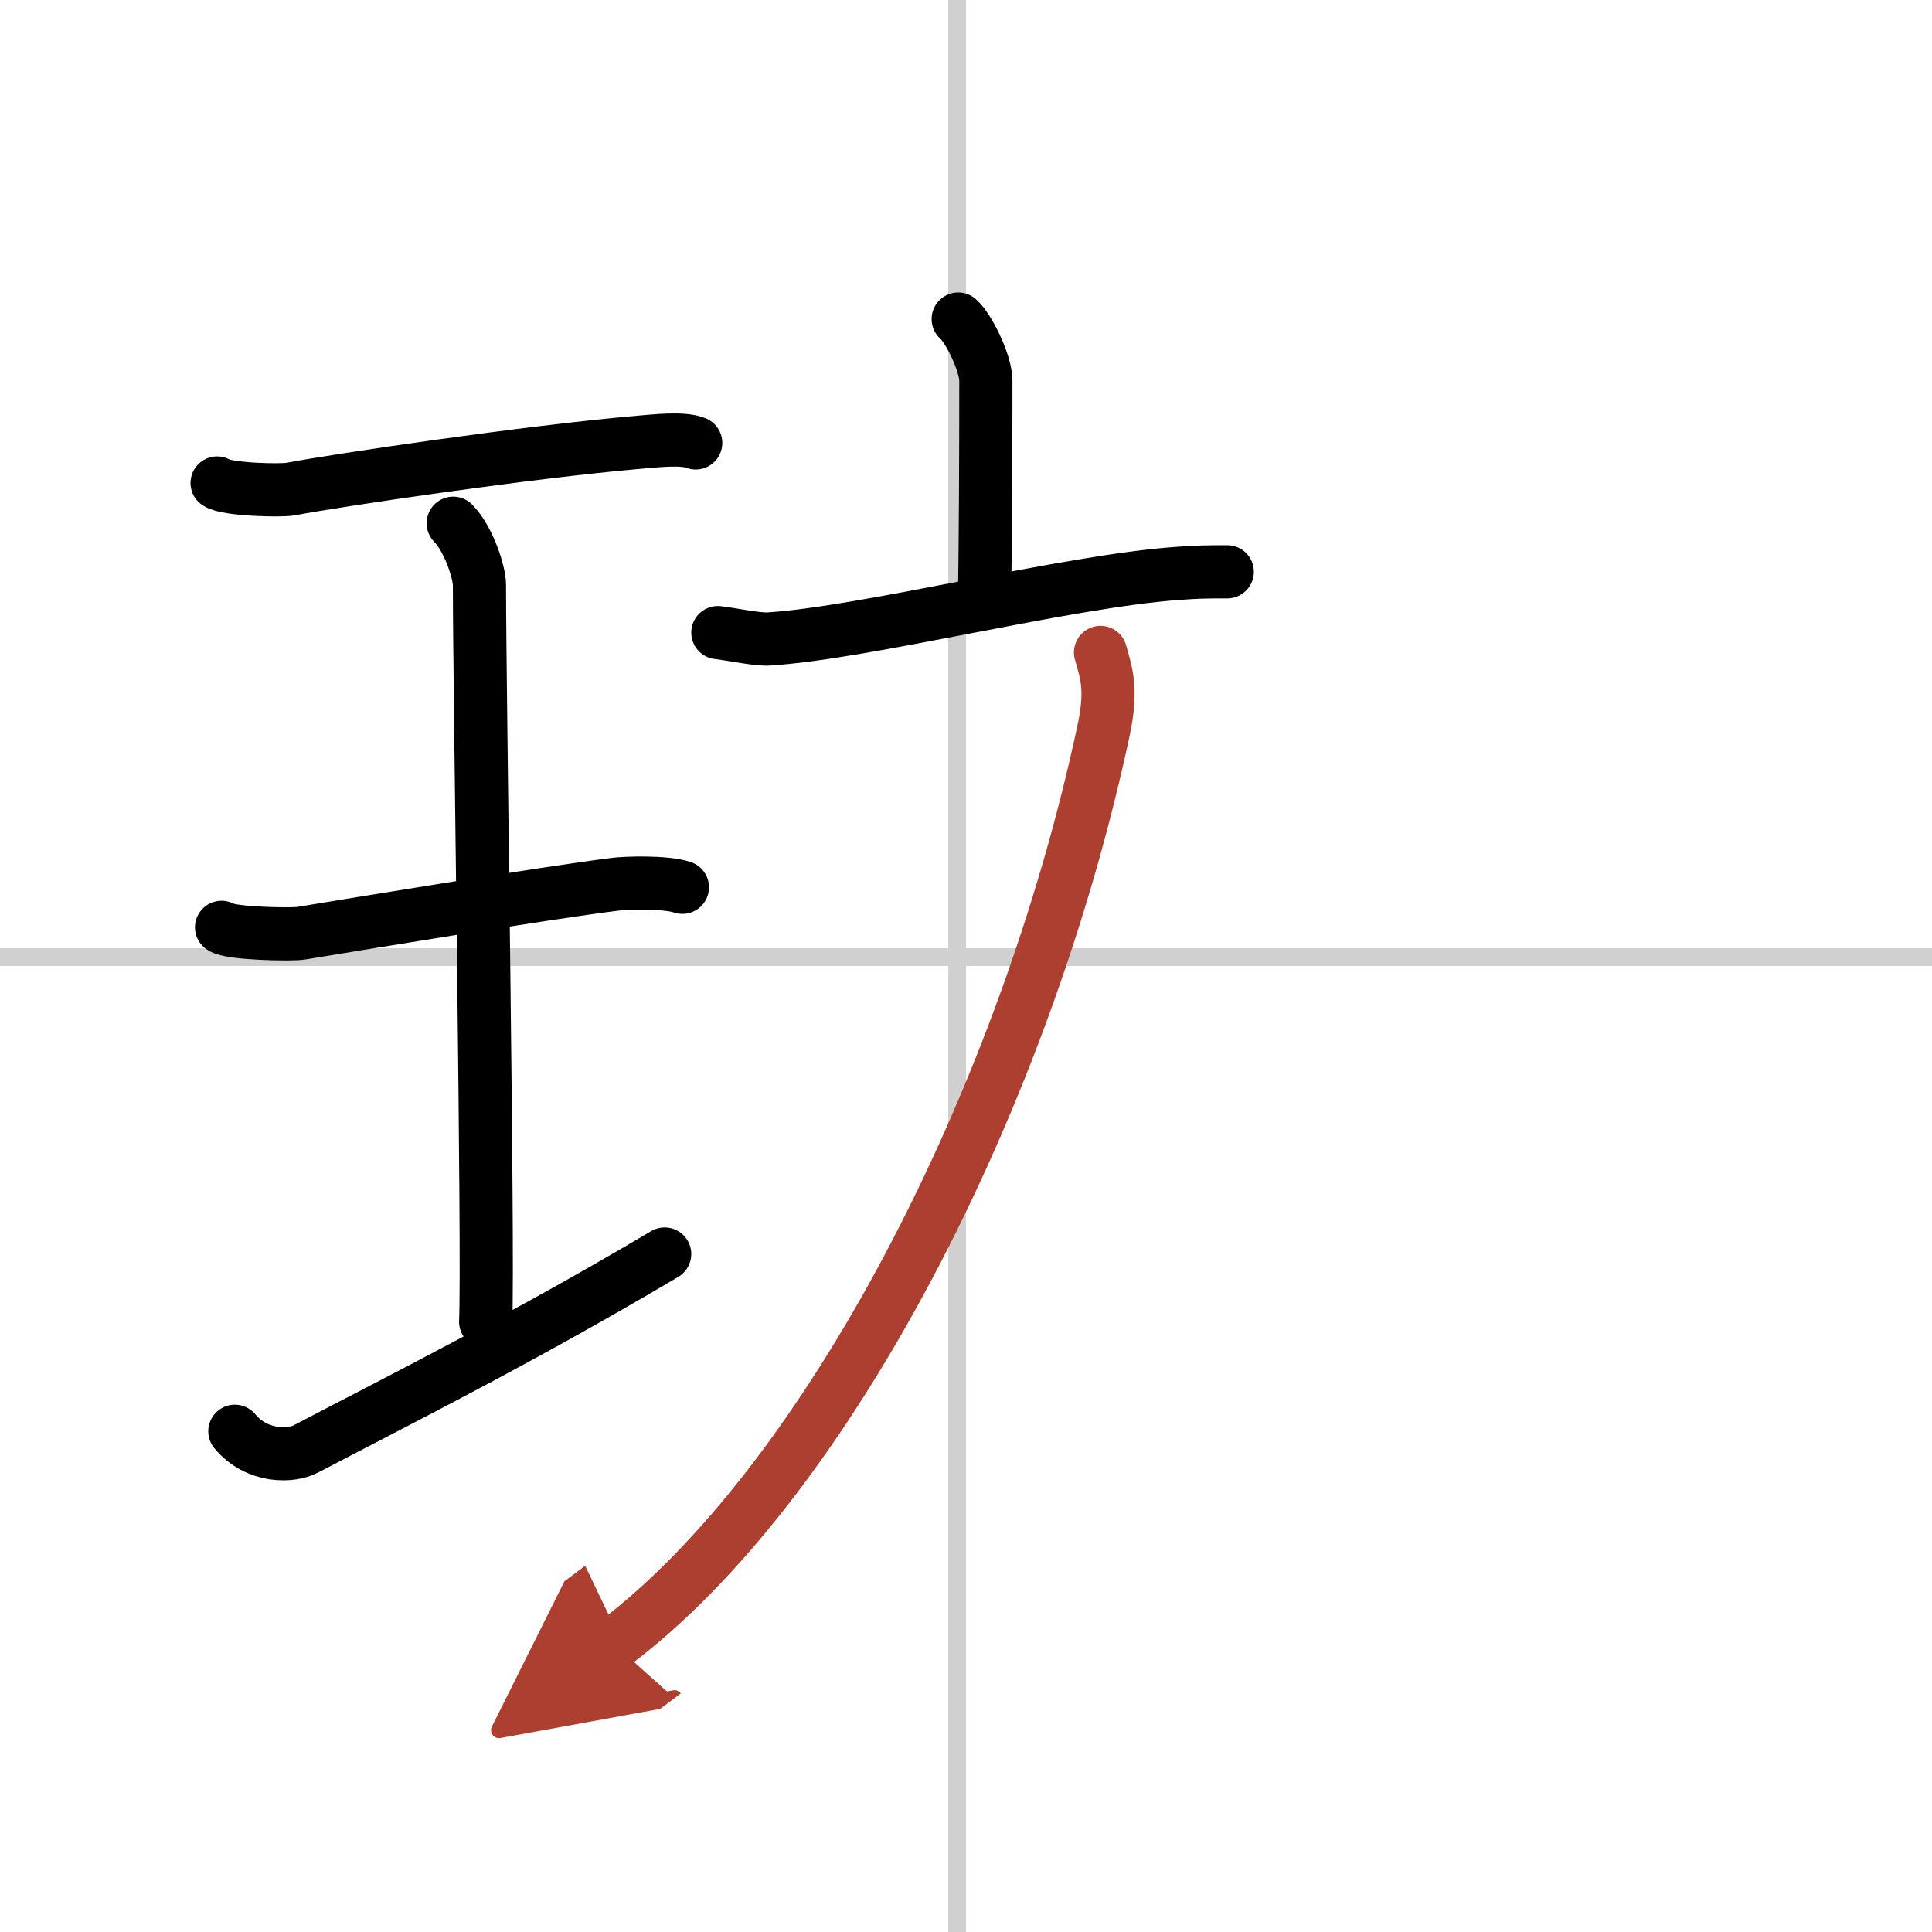 <svg width="400" height="400" viewBox="0 0 109 109" xmlns="http://www.w3.org/2000/svg"><defs><marker id="a" markerWidth="4" orient="auto" refX="1" refY="5" viewBox="0 0 10 10"><polyline points="0 0 10 5 0 10 1 5" fill="#ad3f31" stroke="#ad3f31"/></marker></defs><g fill="none" stroke="#000" stroke-linecap="round" stroke-linejoin="round" stroke-width="3"><rect width="100%" height="100%" fill="#fff" stroke="#fff"/><line x1="54" x2="54" y2="109" stroke="#d0d0d0" stroke-width="1"/><line x2="109" y1="54" y2="54" stroke="#d0d0d0" stroke-width="1"/><path d="m12.25 27.25c0.56 0.37 3.6 0.45 4.16 0.34 2.63-0.5 13.34-2.09 19.66-2.64 0.86-0.07 2.46-0.26 3.18 0.04"/><path d="m25.57 29.52c0.87 0.88 1.48 2.78 1.48 3.48 0 5.95 0.52 37.62 0.35 41.57"/><path d="m12.5 52.32c0.5 0.36 3.99 0.42 4.5 0.33 2.91-0.48 13.66-2.25 17.69-2.76 0.62-0.08 2.88-0.15 3.81 0.17"/><path d="M13.25,80.75c1.25,1.5,3.18,1.43,4,1C22.5,79,29.5,75.5,37.5,70.75"/><path d="m54.06 18c0.59 0.51 1.56 2.48 1.56 3.49 0 4.01-0.02 9.44-0.08 12.32"/><path d="m40.5 35.69c0.67 0.07 2.21 0.4 2.86 0.36 5.48-0.34 16.81-3.26 23.08-3.7 1.11-0.08 1.48-0.09 2.8-0.09"/><path d="m62.09 36.81c0.35 1.24 0.66 2.12 0.17 4.41-4.46 20.9-15.66 42.54-27.63 51.53" marker-end="url(#a)" stroke="#ad3f31"/></g></svg>
